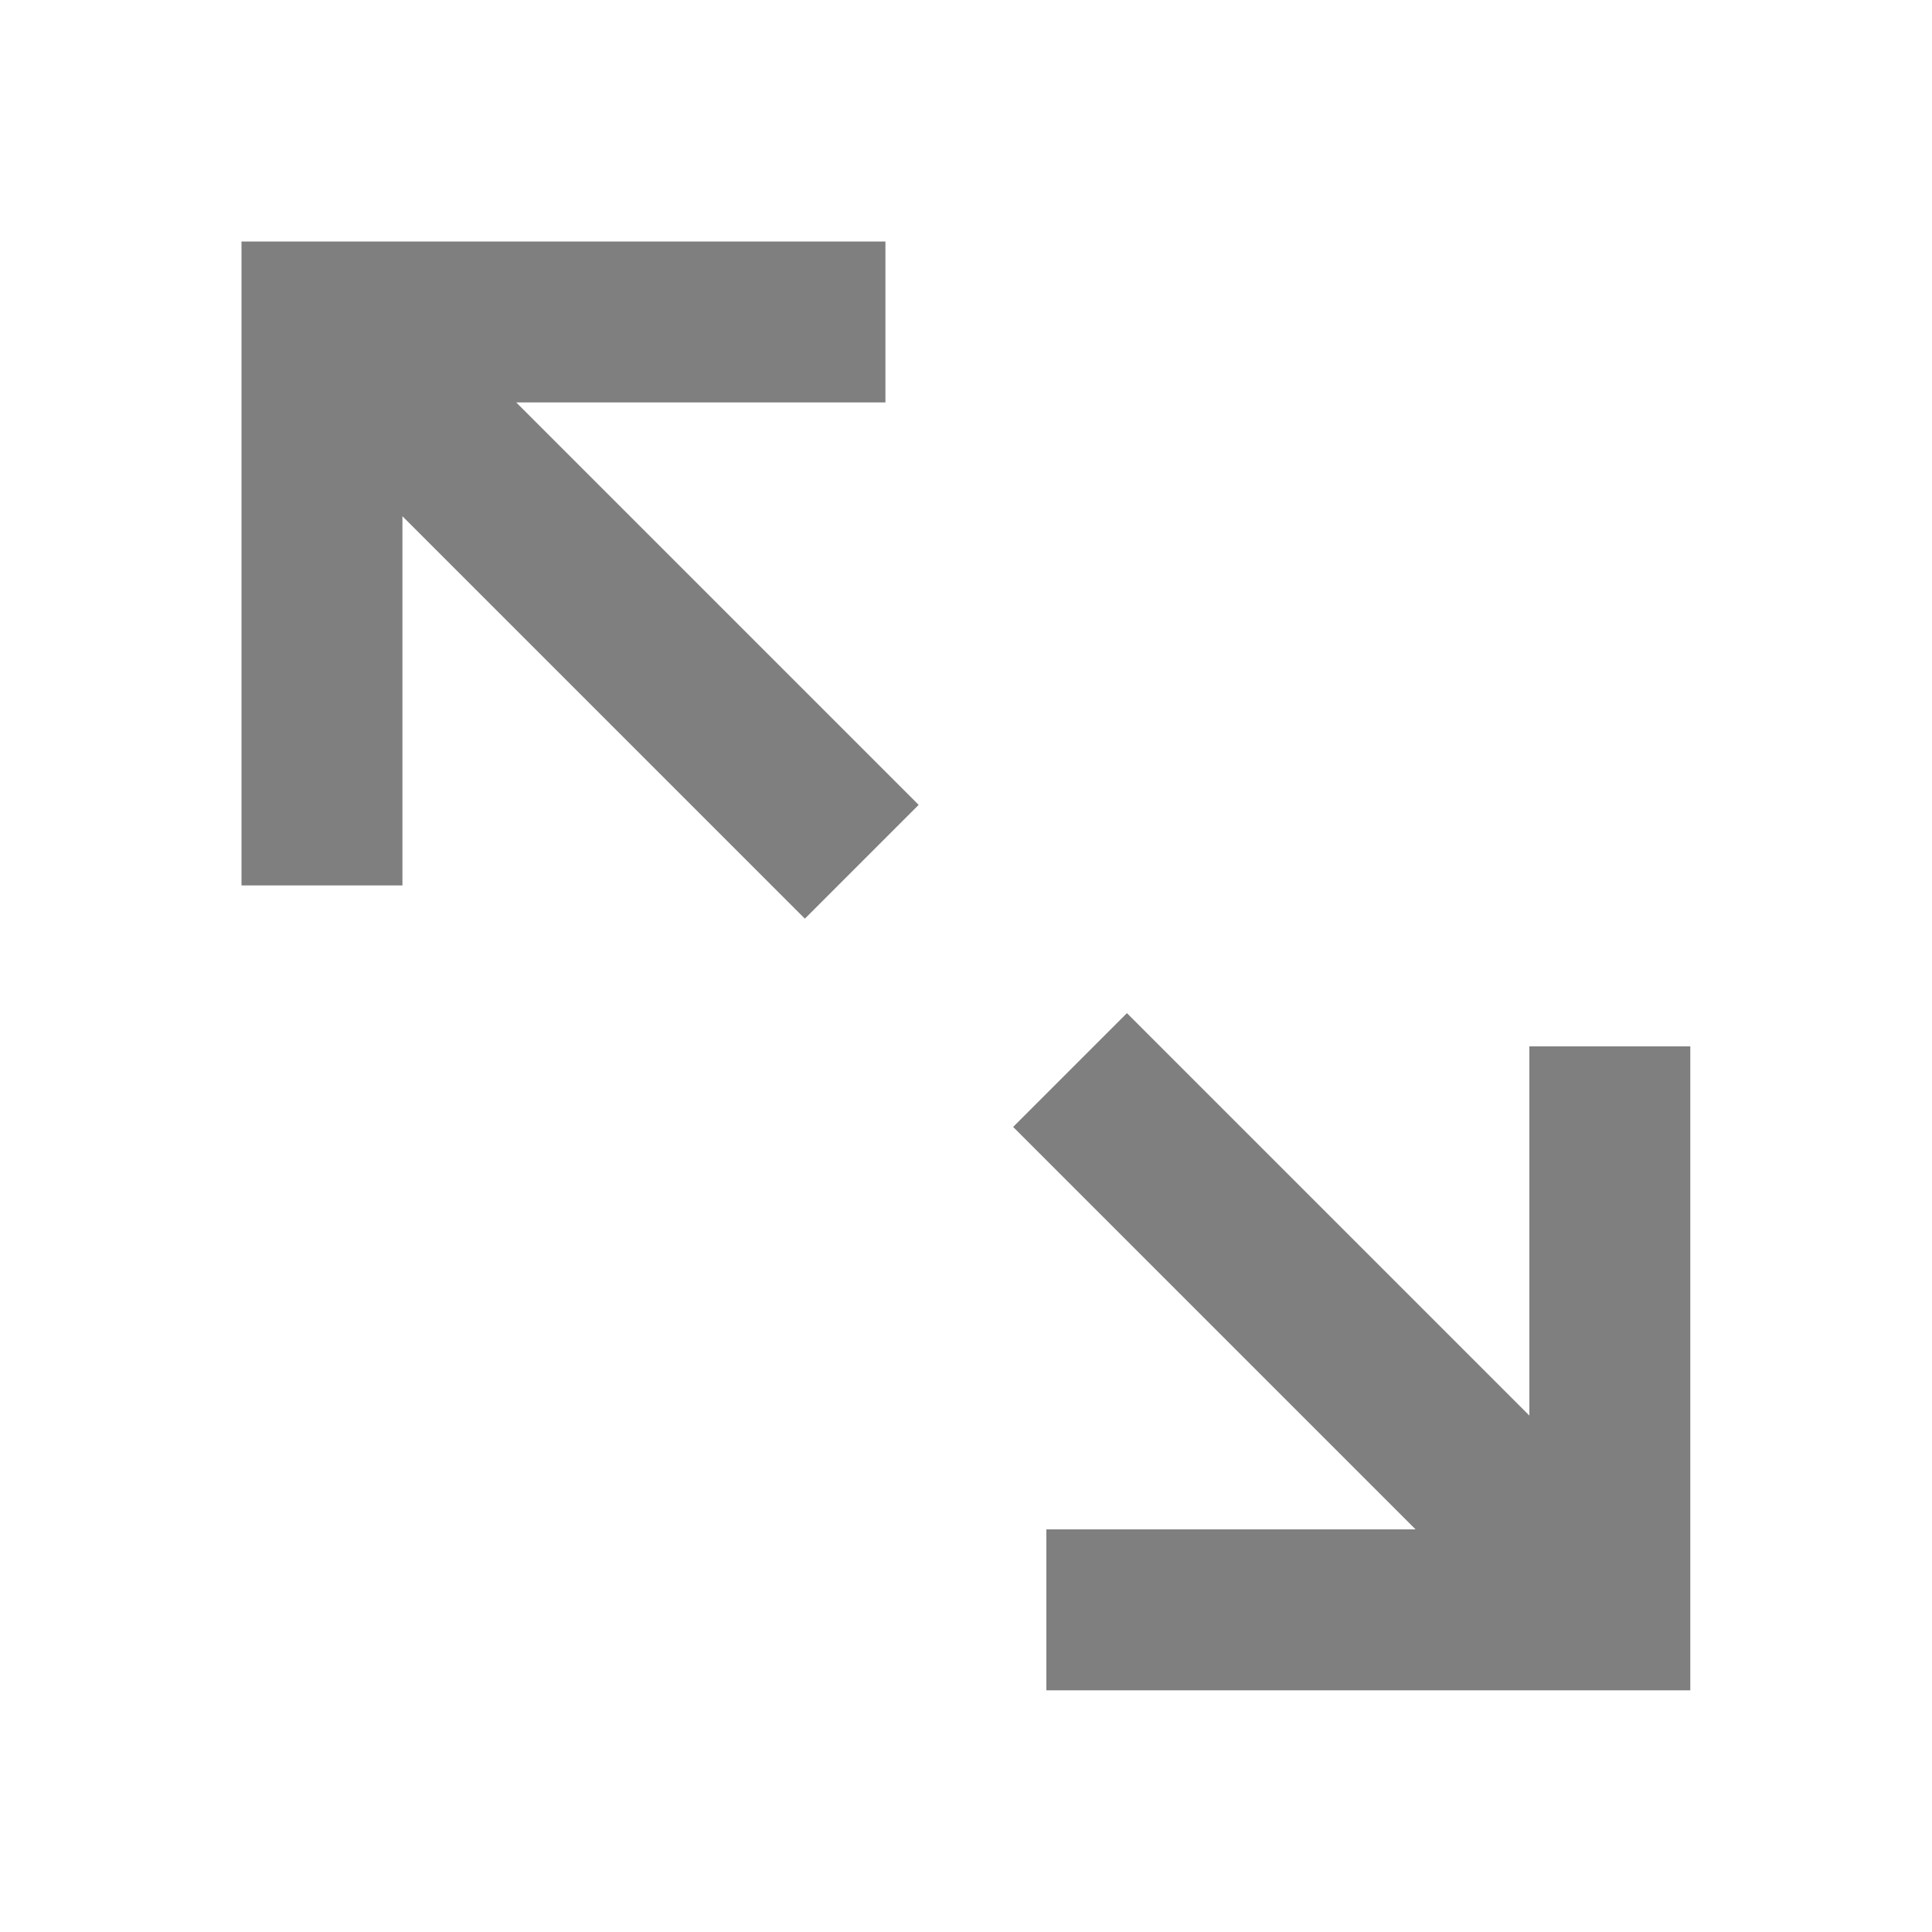 <svg fill="none" height="10" viewBox="0 0 10 10" width="10" xmlns="http://www.w3.org/2000/svg"><path clip-rule="evenodd" d="m1.25 4.583v-3.333h3.333v.833h-1.911l2.083 2.083-.589.589-2.083-2.083v1.911zm4.583.661 2.083 2.083v-1.911h.833v3.333h-3.333v-.833h1.911l-2.083-2.083z" fill="#000" fill-opacity=".5" fill-rule="evenodd"/></svg>